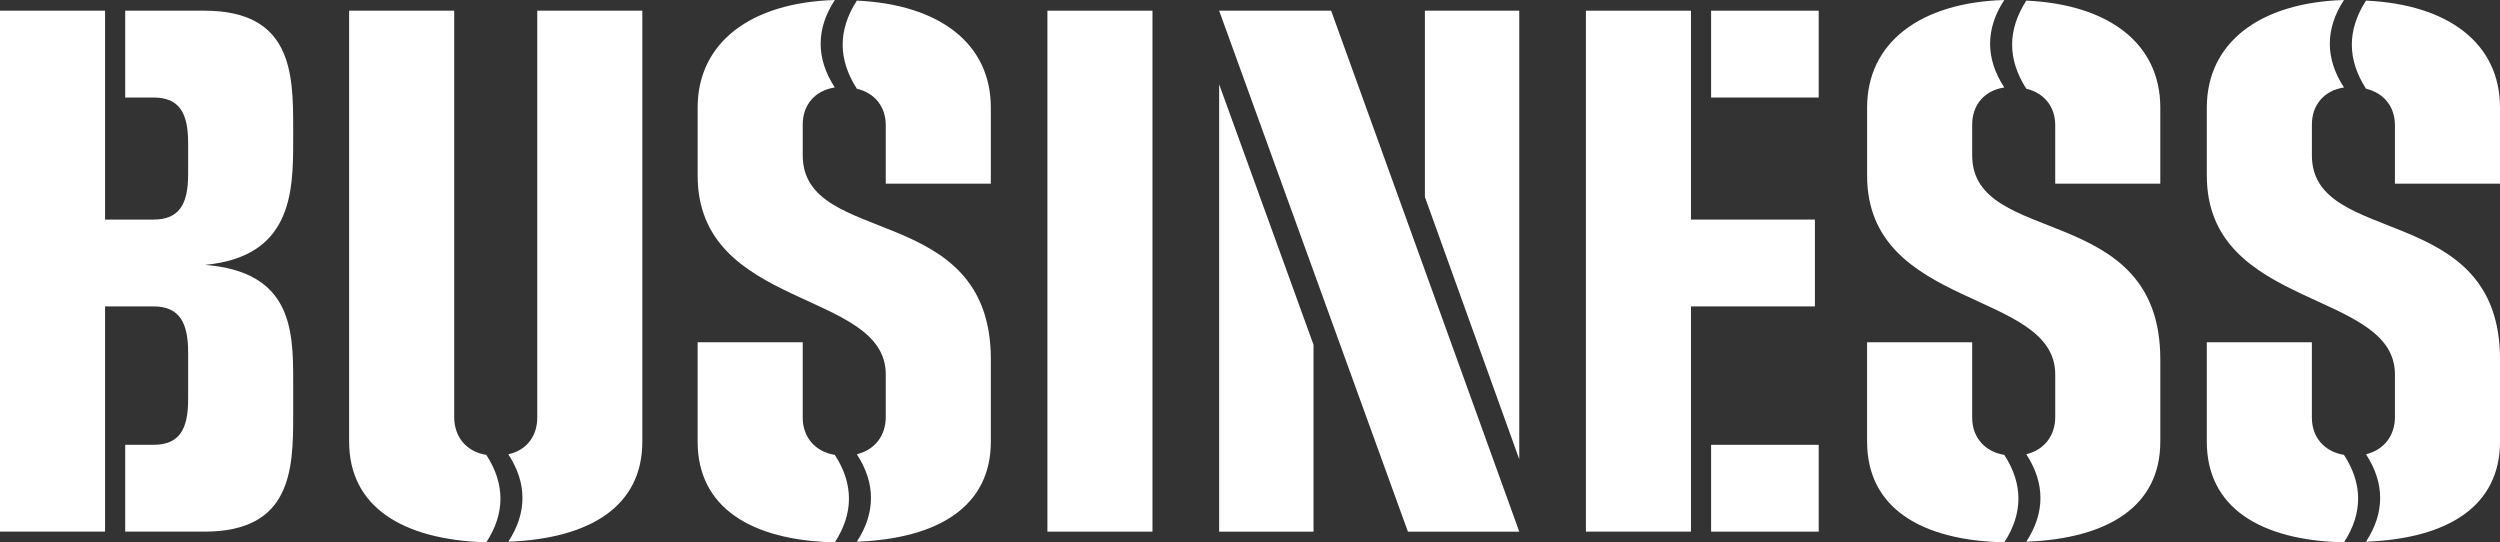 <?xml version="1.0" encoding="UTF-8"?><svg id="_レイヤー_1" xmlns="http://www.w3.org/2000/svg" viewBox="0 0 278.18 60.346"><rect x="0" y="0" width="278.18" height="60.346" fill="#333333" stroke="none"/><defs><style>.cls-1{isolation:isolate;}.cls-2{fill:#fff;stroke-width:0px;}</style></defs><g class="cls-1"><path class="cls-2" d="M13.932,59.156v-9.661h3.15c2.94,0,3.851-1.82,3.851-5.041v-5.25c0-3.22-.91-5.11-3.851-5.11h-5.391v25.062H0V1.19h11.691v23.242h5.391c2.94,0,3.851-1.82,3.851-5.041v-3.5c0-3.22-.91-5.041-3.851-5.041h-3.15V1.19h8.821c9.661,0,9.871,6.86,9.871,12.881v1.681c0,5.74-.21,12.811-9.802,13.721,9.592.77,9.802,7.141,9.802,12.812v3.99c0,6.021-.21,12.881-9.871,12.881h-8.821Z"/><path class="cls-2" d="M38.85,1.19h11.691v45.225c0,2.17,1.33,3.85,3.57,4.2,2.1,3.221,2.1,6.511,0,9.731-9.381-.28-15.262-3.99-15.262-11.201V1.19ZM59.781,1.19h11.691v47.955c0,7.141-5.74,10.781-14.911,11.131,2.1-3.22,2.1-6.511,0-9.731,2.03-.42,3.22-2.03,3.22-4.061V1.19Z"/><path class="cls-2" d="M110.252,49.145c0,7.141-5.74,10.781-14.911,11.131,2.1-3.22,2.1-6.511,0-9.731,2.03-.49,3.22-2.1,3.22-4.13v-4.761c0-9.451-20.932-7.141-20.932-22.122v-7.561c0-7.21,5.88-11.691,15.262-11.971-2.101,3.22-2.101,6.511,0,9.731-2.24.35-3.57,1.96-3.57,4.13v3.431c0,10.291,20.932,5.041,20.932,22.682v9.171ZM89.32,46.485c0,2.17,1.399,3.78,3.57,4.13,2.1,3.221,2.1,6.511,0,9.731-9.382-.21-15.262-3.92-15.262-11.201v-11.061h11.691v8.401ZM98.561,20.442v-6.511c0-2.03-1.189-3.57-3.22-4.061-2.101-3.291-2.101-6.511,0-9.801,9.171.42,14.911,4.76,14.911,11.901v8.471h-11.691Z"/><path class="cls-2" d="M116.548,59.156V1.19h11.691v57.966h-11.691Z"/><path class="cls-2" d="M156.66,59.156L135.658,1.19h12.461l20.933,57.966h-12.392ZM135.658,59.156V9.381l10.501,28.983v20.792h-10.501ZM158.551,21.912V1.19h10.501v49.915l-10.501-29.193Z"/><path class="cls-2" d="M176.467,59.156V1.19h11.691v23.242h13.791v9.661h-13.791v25.062h-11.691ZM190.398,10.851V1.19h11.972v9.661h-11.972ZM190.398,59.156v-9.661h11.972v9.661h-11.972Z"/><path class="cls-2" d="M240.381,49.145c0,7.141-5.741,10.781-14.912,11.131,2.101-3.22,2.101-6.511,0-9.731,2.03-.49,3.221-2.1,3.221-4.13v-4.761c0-9.451-20.933-7.141-20.933-22.122v-7.561c0-7.21,5.881-11.691,15.262-11.971-2.101,3.22-2.101,6.511,0,9.731-2.24.35-3.57,1.96-3.57,4.13v3.431c0,10.291,20.933,5.041,20.933,22.682v9.171ZM219.448,46.485c0,2.17,1.4,3.78,3.57,4.13,2.101,3.221,2.101,6.511,0,9.731-9.381-.21-15.262-3.92-15.262-11.201v-11.061h11.691v8.401ZM228.689,20.442v-6.511c0-2.03-1.19-3.57-3.221-4.061-2.1-3.291-2.1-6.511,0-9.801,9.171.42,14.912,4.76,14.912,11.901v8.471h-11.691Z"/><path class="cls-2" d="M278.18,49.145c0,7.141-5.74,10.781-14.911,11.131,2.1-3.22,2.1-6.511,0-9.731,2.03-.49,3.22-2.1,3.22-4.13v-4.761c0-9.451-20.932-7.141-20.932-22.122v-7.561c0-7.21,5.88-11.691,15.262-11.971-2.101,3.22-2.101,6.511,0,9.731-2.24.35-3.57,1.96-3.57,4.13v3.431c0,10.291,20.932,5.041,20.932,22.682v9.171ZM257.248,46.485c0,2.17,1.399,3.78,3.57,4.13,2.1,3.221,2.1,6.511,0,9.731-9.382-.21-15.262-3.92-15.262-11.201v-11.061h11.691v8.401ZM266.488,20.442v-6.511c0-2.03-1.189-3.57-3.22-4.061-2.101-3.291-2.101-6.511,0-9.801,9.171.42,14.911,4.76,14.911,11.901v8.471h-11.691Z"/></g></svg>